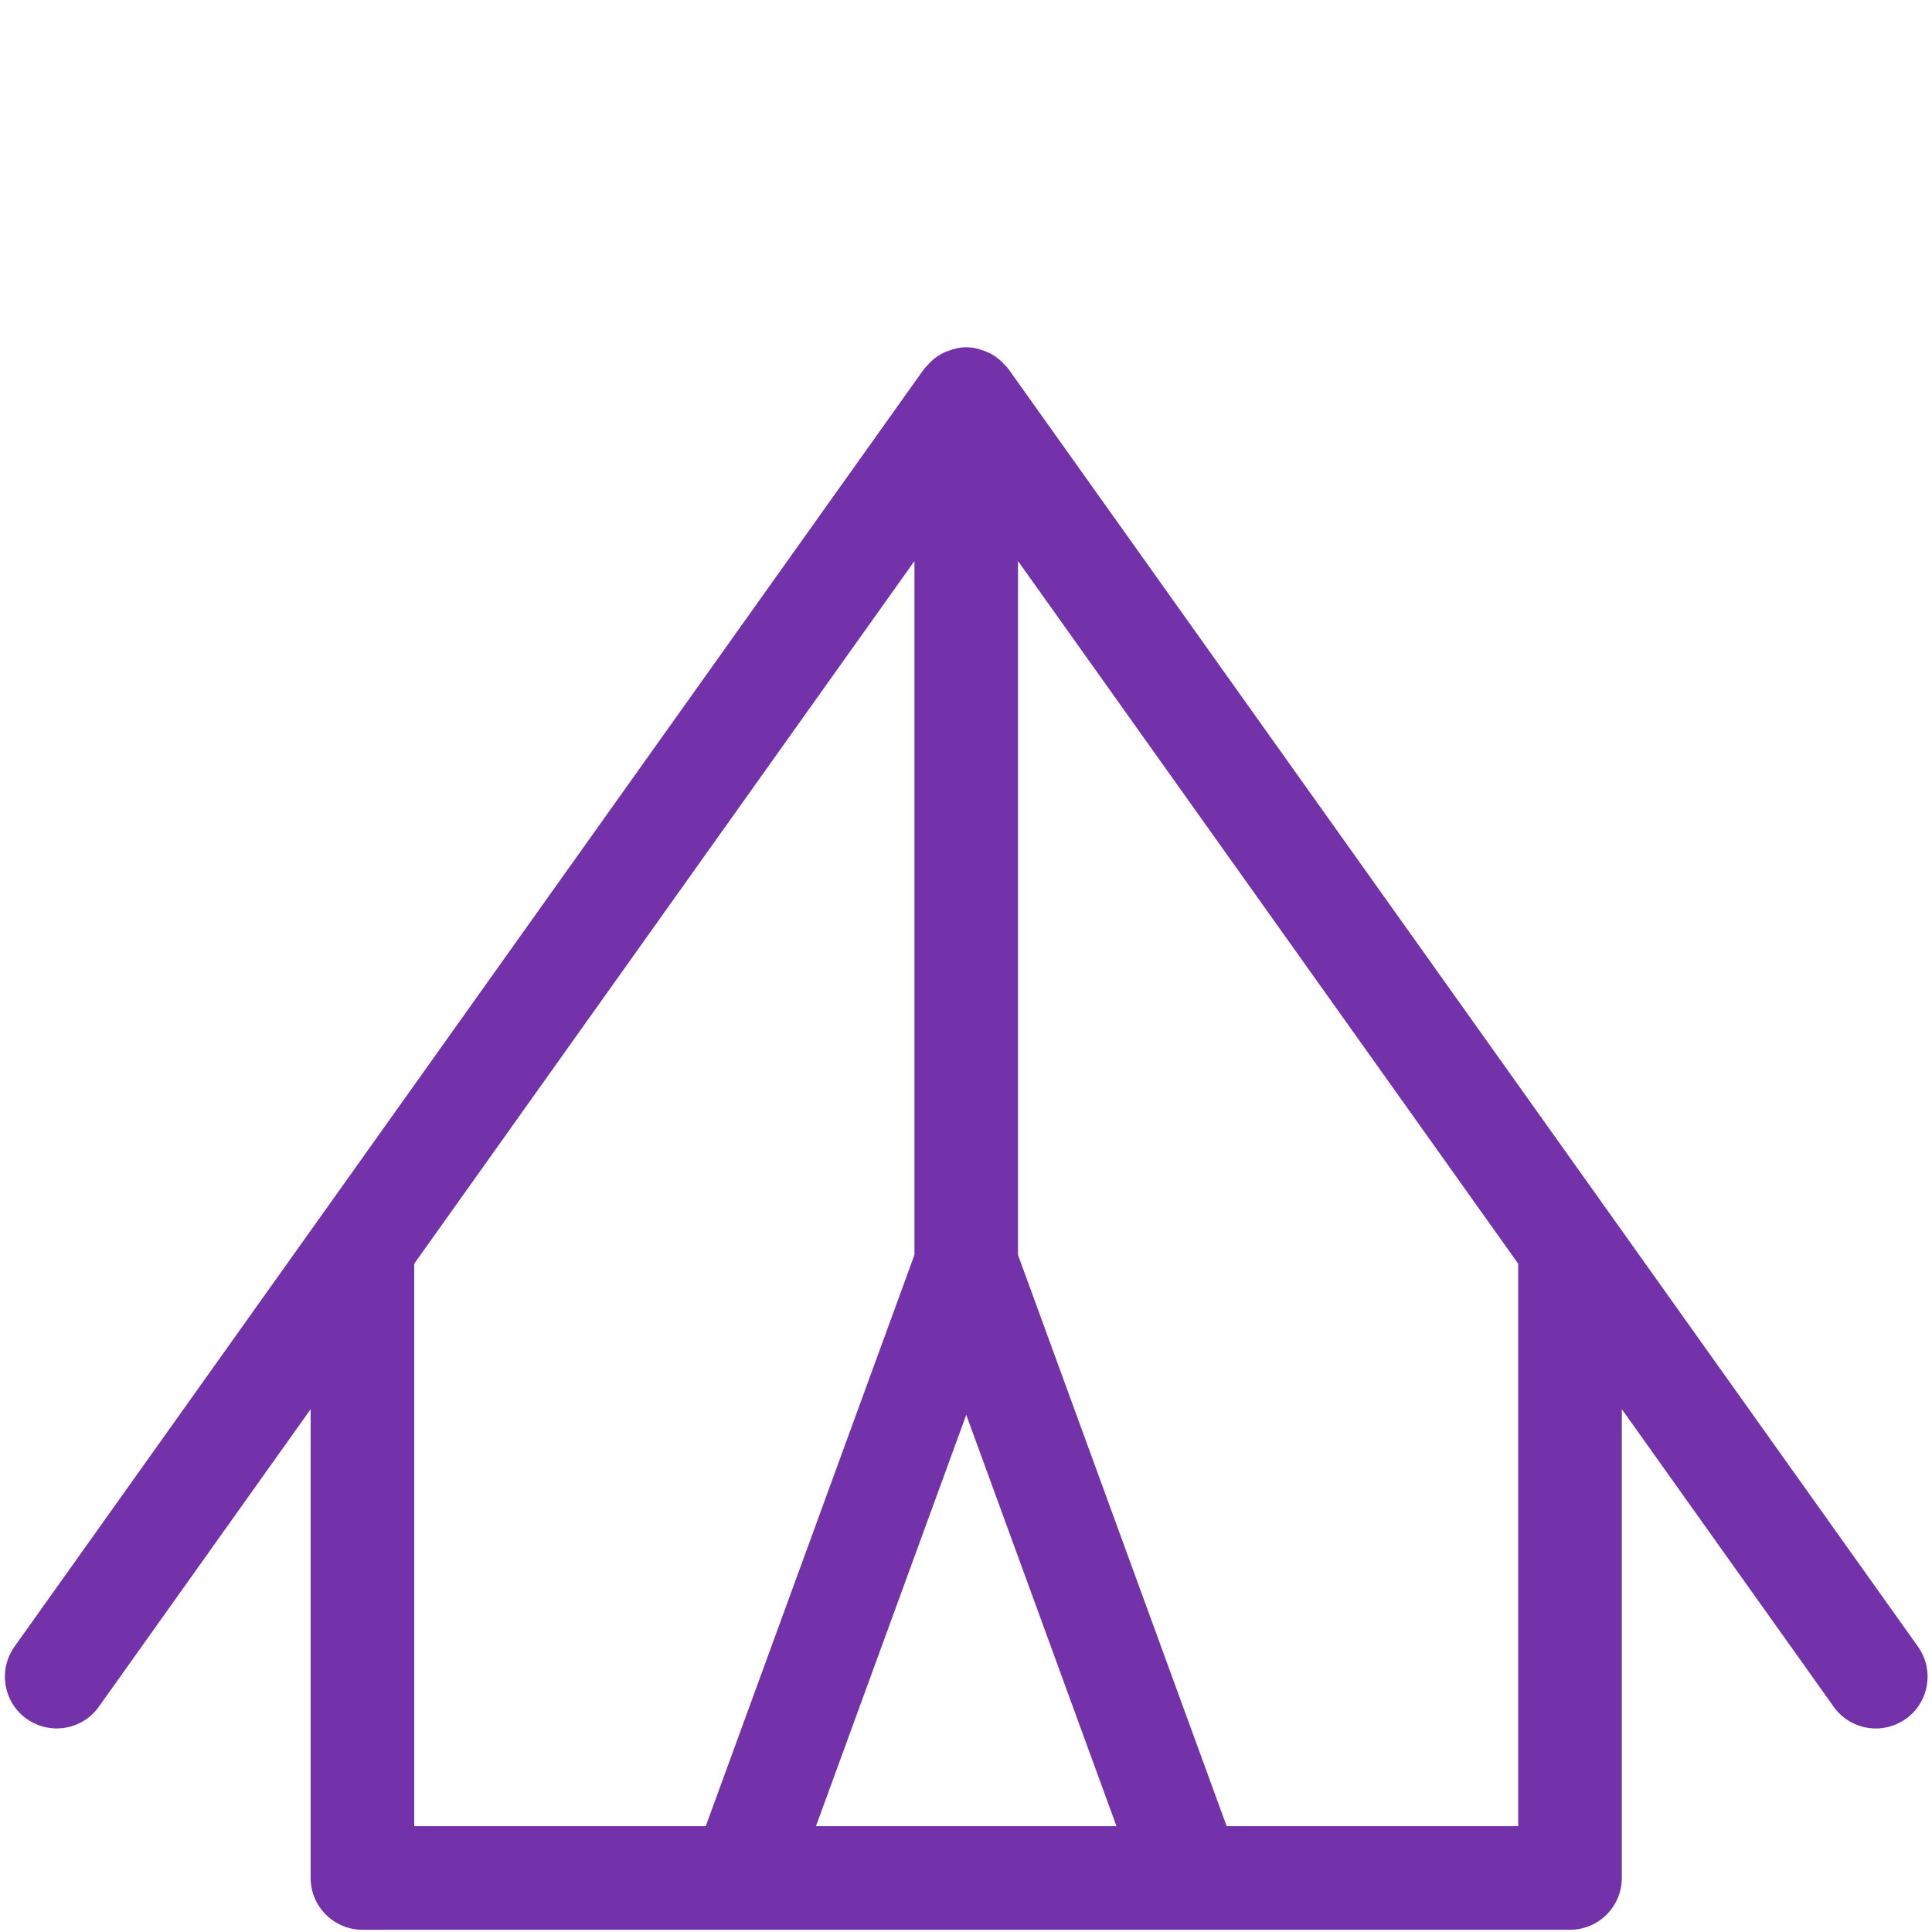 <?xml version="1.0" encoding="utf-8"?>
<!-- Generator: Adobe Illustrator 25.0.1, SVG Export Plug-In . SVG Version: 6.00 Build 0)  -->
<svg version="1.1" id="Layer_1" xmlns="http://www.w3.org/2000/svg" xmlns:xlink="http://www.w3.org/1999/xlink" x="0px" y="0px"
	 viewBox="0 0 38 38" style="enable-background:new 0 0 38 38;" xml:space="preserve">
<style type="text/css">
	.st0{fill:none;stroke:#7332AA;stroke-width:2.037;stroke-linecap:round;stroke-linejoin:round;}
	.st1{enable-background:new    ;}
	.st2{fill:#7332AA;}
	.st3{fill:none;stroke:#7332AA;stroke-width:2.845;stroke-miterlimit:10;}
	.st4{fill:none;stroke:#7332AA;stroke-width:2.542;stroke-linecap:round;stroke-linejoin:round;}
</style>
<path class="st2" d="M37.725,32.388l-17.89-25.13c-0.025-0.036-0.058-0.064-0.087-0.095c-0.015-0.016-0.028-0.033-0.044-0.048
	c-0.083-0.079-0.177-0.142-0.28-0.189c-0.021-0.009-0.042-0.016-0.063-0.024c-0.113-0.043-0.232-0.072-0.356-0.072
	s-0.243,0.029-0.356,0.072c-0.021,0.008-0.043,0.014-0.063,0.024c-0.103,0.047-0.196,0.109-0.278,0.188
	C18.29,7.13,18.276,7.148,18.26,7.165c-0.027,0.03-0.057,0.056-0.081,0.089c-0.001,0.001-0.003,0.002-0.004,0.003l-17.89,25.13
	c-0.325,0.458-0.219,1.095,0.239,1.42c0.46,0.327,1.095,0.219,1.42-0.238l4.166-5.852v9.22c0,0.562,0.456,1.019,1.019,1.019h7.464
	h8.823h7.464c0.562,0,1.019-0.456,1.019-1.019v-9.221l4.167,5.853c0.198,0.279,0.512,0.428,0.83,0.428
	c0.204,0,0.41-0.062,0.59-0.189C37.943,33.482,38.05,32.846,37.725,32.388z M8.147,24.856l9.839-13.821v13.647l-4.105,11.237H8.147
	V24.856z M16.049,35.919l2.956-8.091l2.955,8.091H16.049z M29.861,35.919h-5.734l-4.104-11.237V11.035l9.838,13.82V35.919z"/>
</svg>

